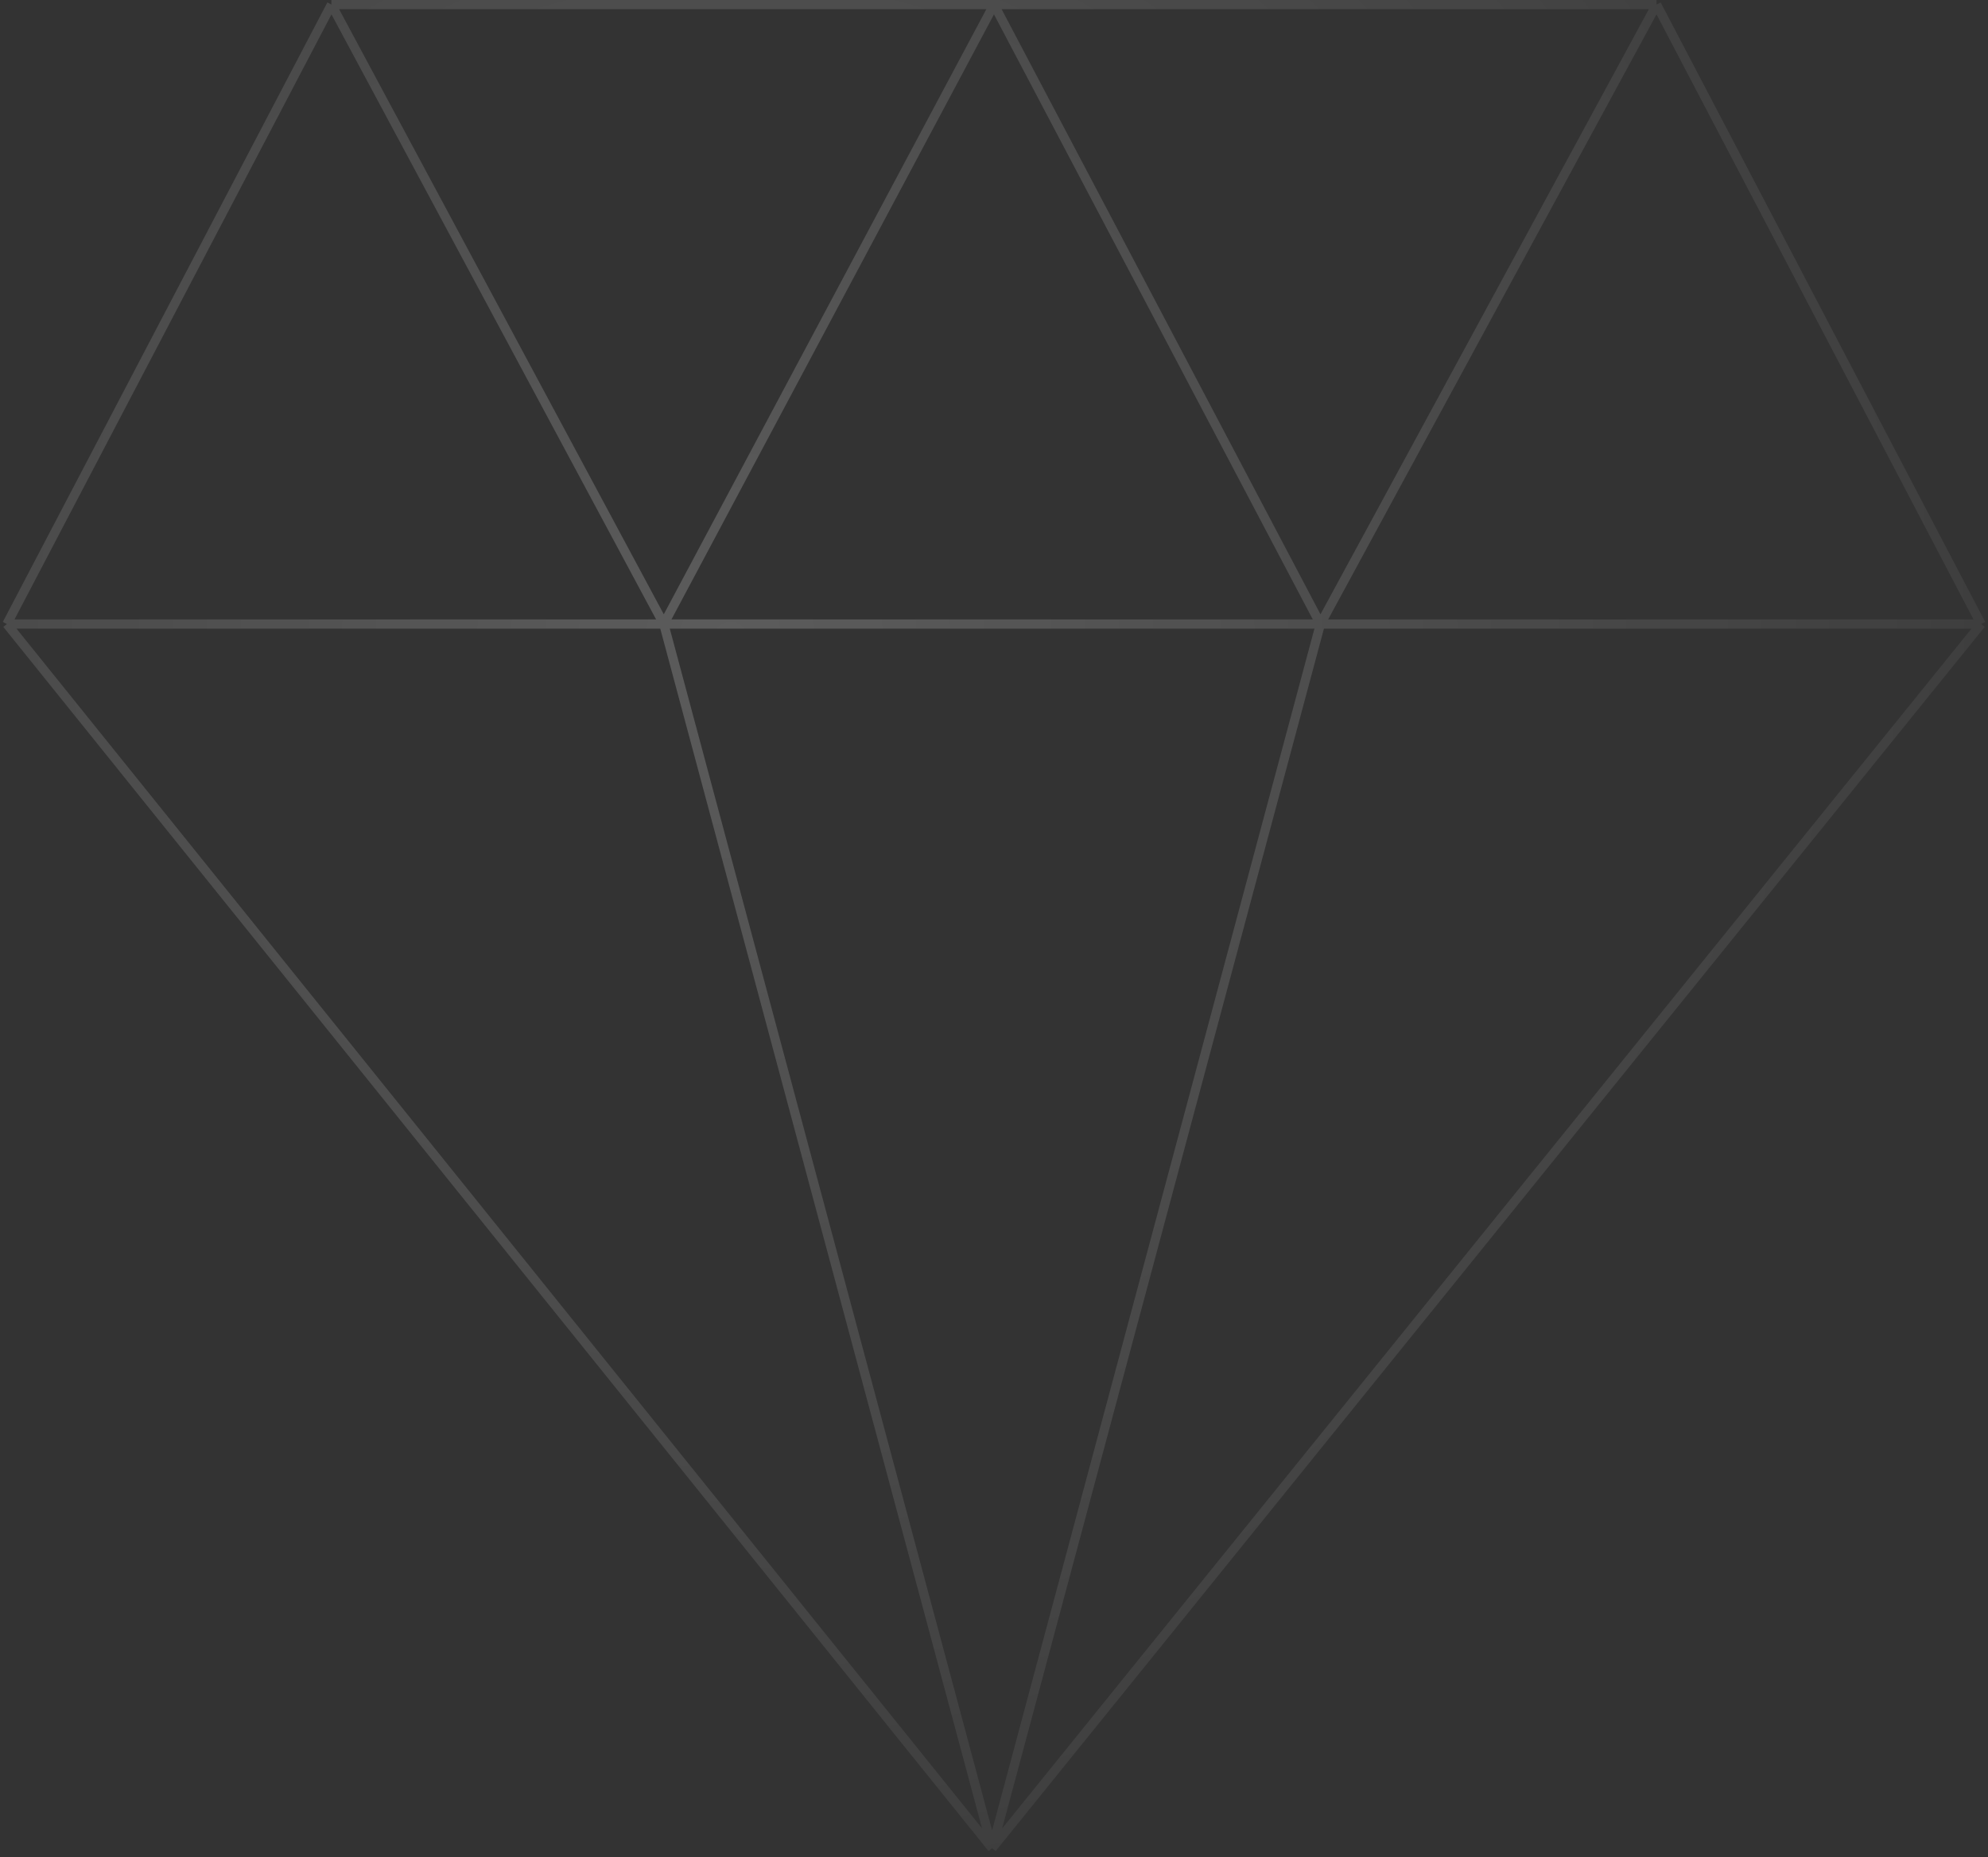<?xml version="1.0" encoding="UTF-8"?> <svg xmlns="http://www.w3.org/2000/svg" width="866" height="809" viewBox="0 0 866 809" fill="none"><rect x="0" y="0" width="866" height="809" fill="#333333" stroke="none"/> <path opacity="0.2" d="M144.37 2L3 271.808M144.37 2L289.157 271.808M144.37 2H433M3 271.808L432.175 805M3 271.808H289.157M863 271.808L721.63 2M863 271.808L432.175 805M863 271.808H575.194M721.63 2L575.194 271.808M721.63 2H433M432.175 805L289.157 271.808M432.175 805L575.194 271.808M289.157 271.808H575.194M289.157 271.808L433 2M575.194 271.808L433 2" stroke="url(#paint0_radial_208_934)" stroke-width="4"></path> <defs> <radialGradient id="paint0_radial_208_934" cx="0" cy="0" r="1" gradientUnits="userSpaceOnUse" gradientTransform="translate(318.333 278.031) rotate(55.752) scale(751.343 745.108)"> <stop stop-color="white"></stop> <stop offset="1" stop-color="white" stop-opacity="0"></stop> </radialGradient> </defs> </svg> 